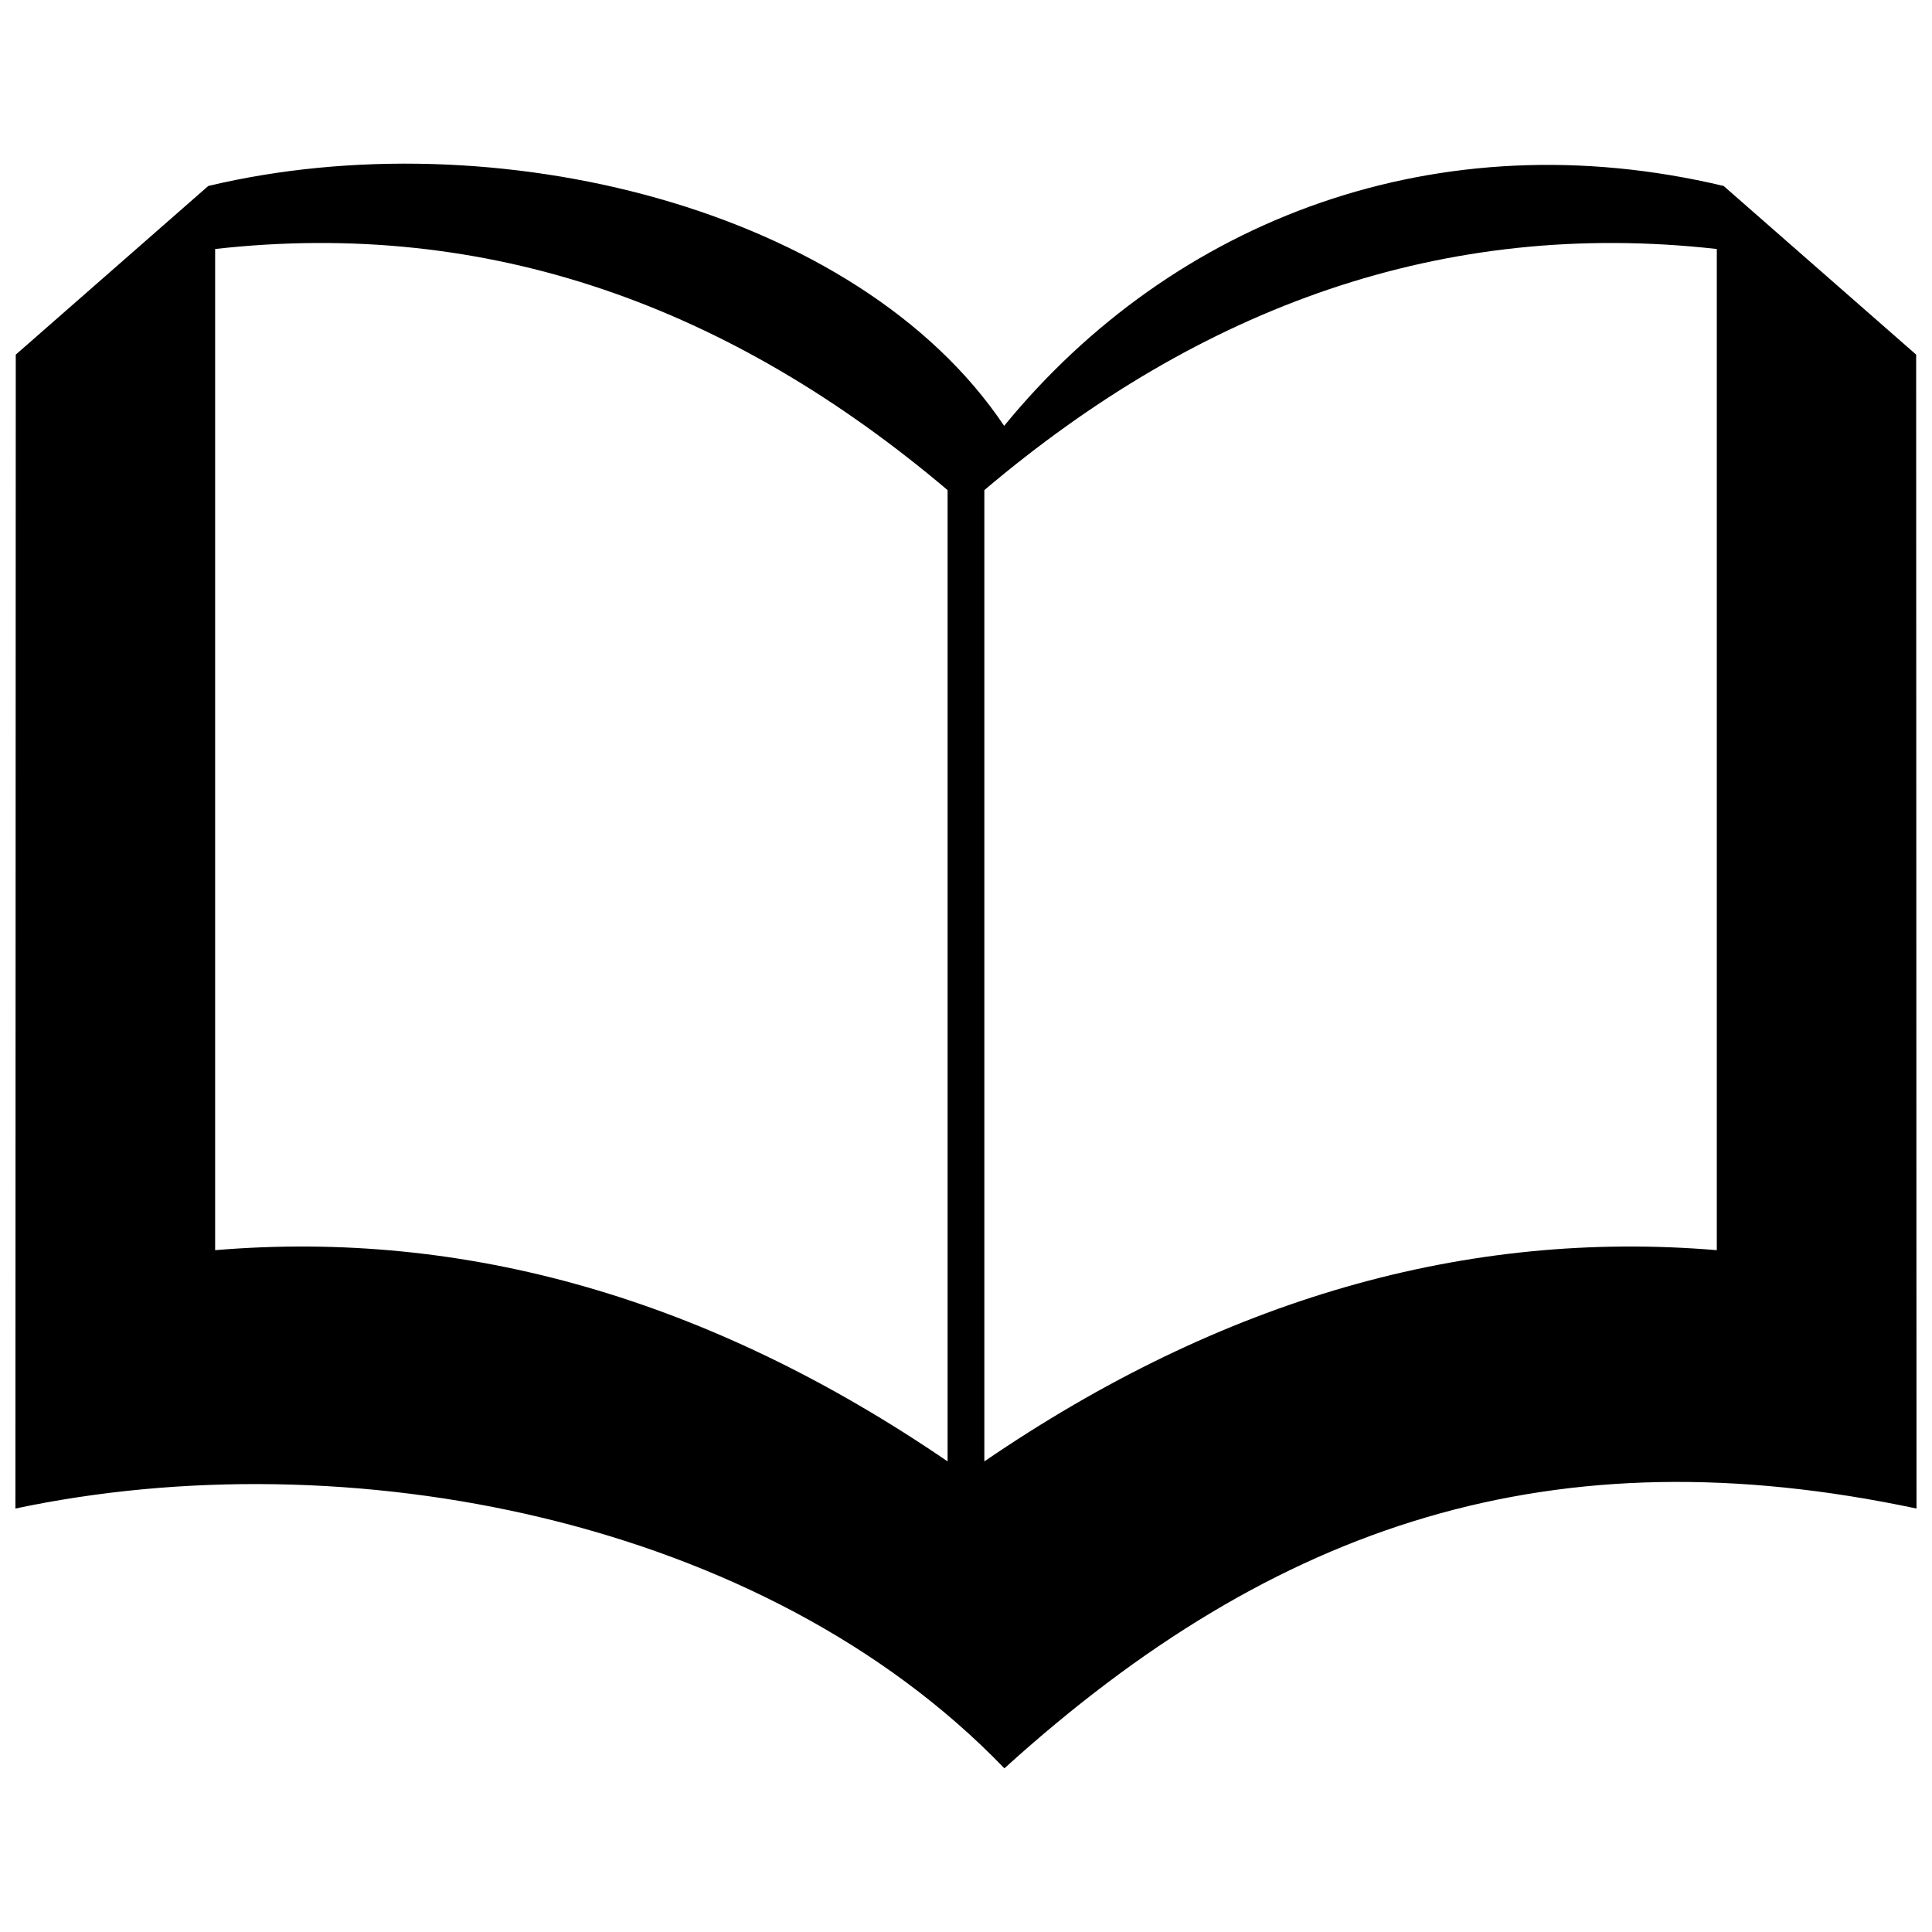<?xml version="1.0" encoding="UTF-8"?>
<!-- Uploaded to: SVG Repo, www.svgrepo.com, Generator: SVG Repo Mixer Tools -->
<svg width="800px" height="800px" version="1.1" viewBox="144 144 512 512" xmlns="http://www.w3.org/2000/svg">
 <defs>
  <clipPath id="a">
   <path d="m148.09 187h503.81v426h-503.81z"/>
  </clipPath>
 </defs>
 <g clip-path="url(#a)">
  <path d="m199.2 193.28c75.59-17.992 172.06 5.613 210.91 63.578 44.938-54.93 115.08-81.57 190.67-63.578l51.02 44.699 0.094 305.8c-95.84-20.32-169.58 3.441-241.72 68.848-64.02-66.465-174.31-87.457-262.09-68.848l0.094-305.8zm1.812 16.707c72.52-8.152 136.66 15.27 194.11 63.898v257.4c-63.09-43.117-127.79-61.543-194.11-55.977zm397.96 0c-72.52-8.152-136.66 15.27-194.11 63.898v257.4c63.09-43.117 127.79-61.543 194.11-55.977z" fill-rule="evenodd"/>
 </g>
</svg>